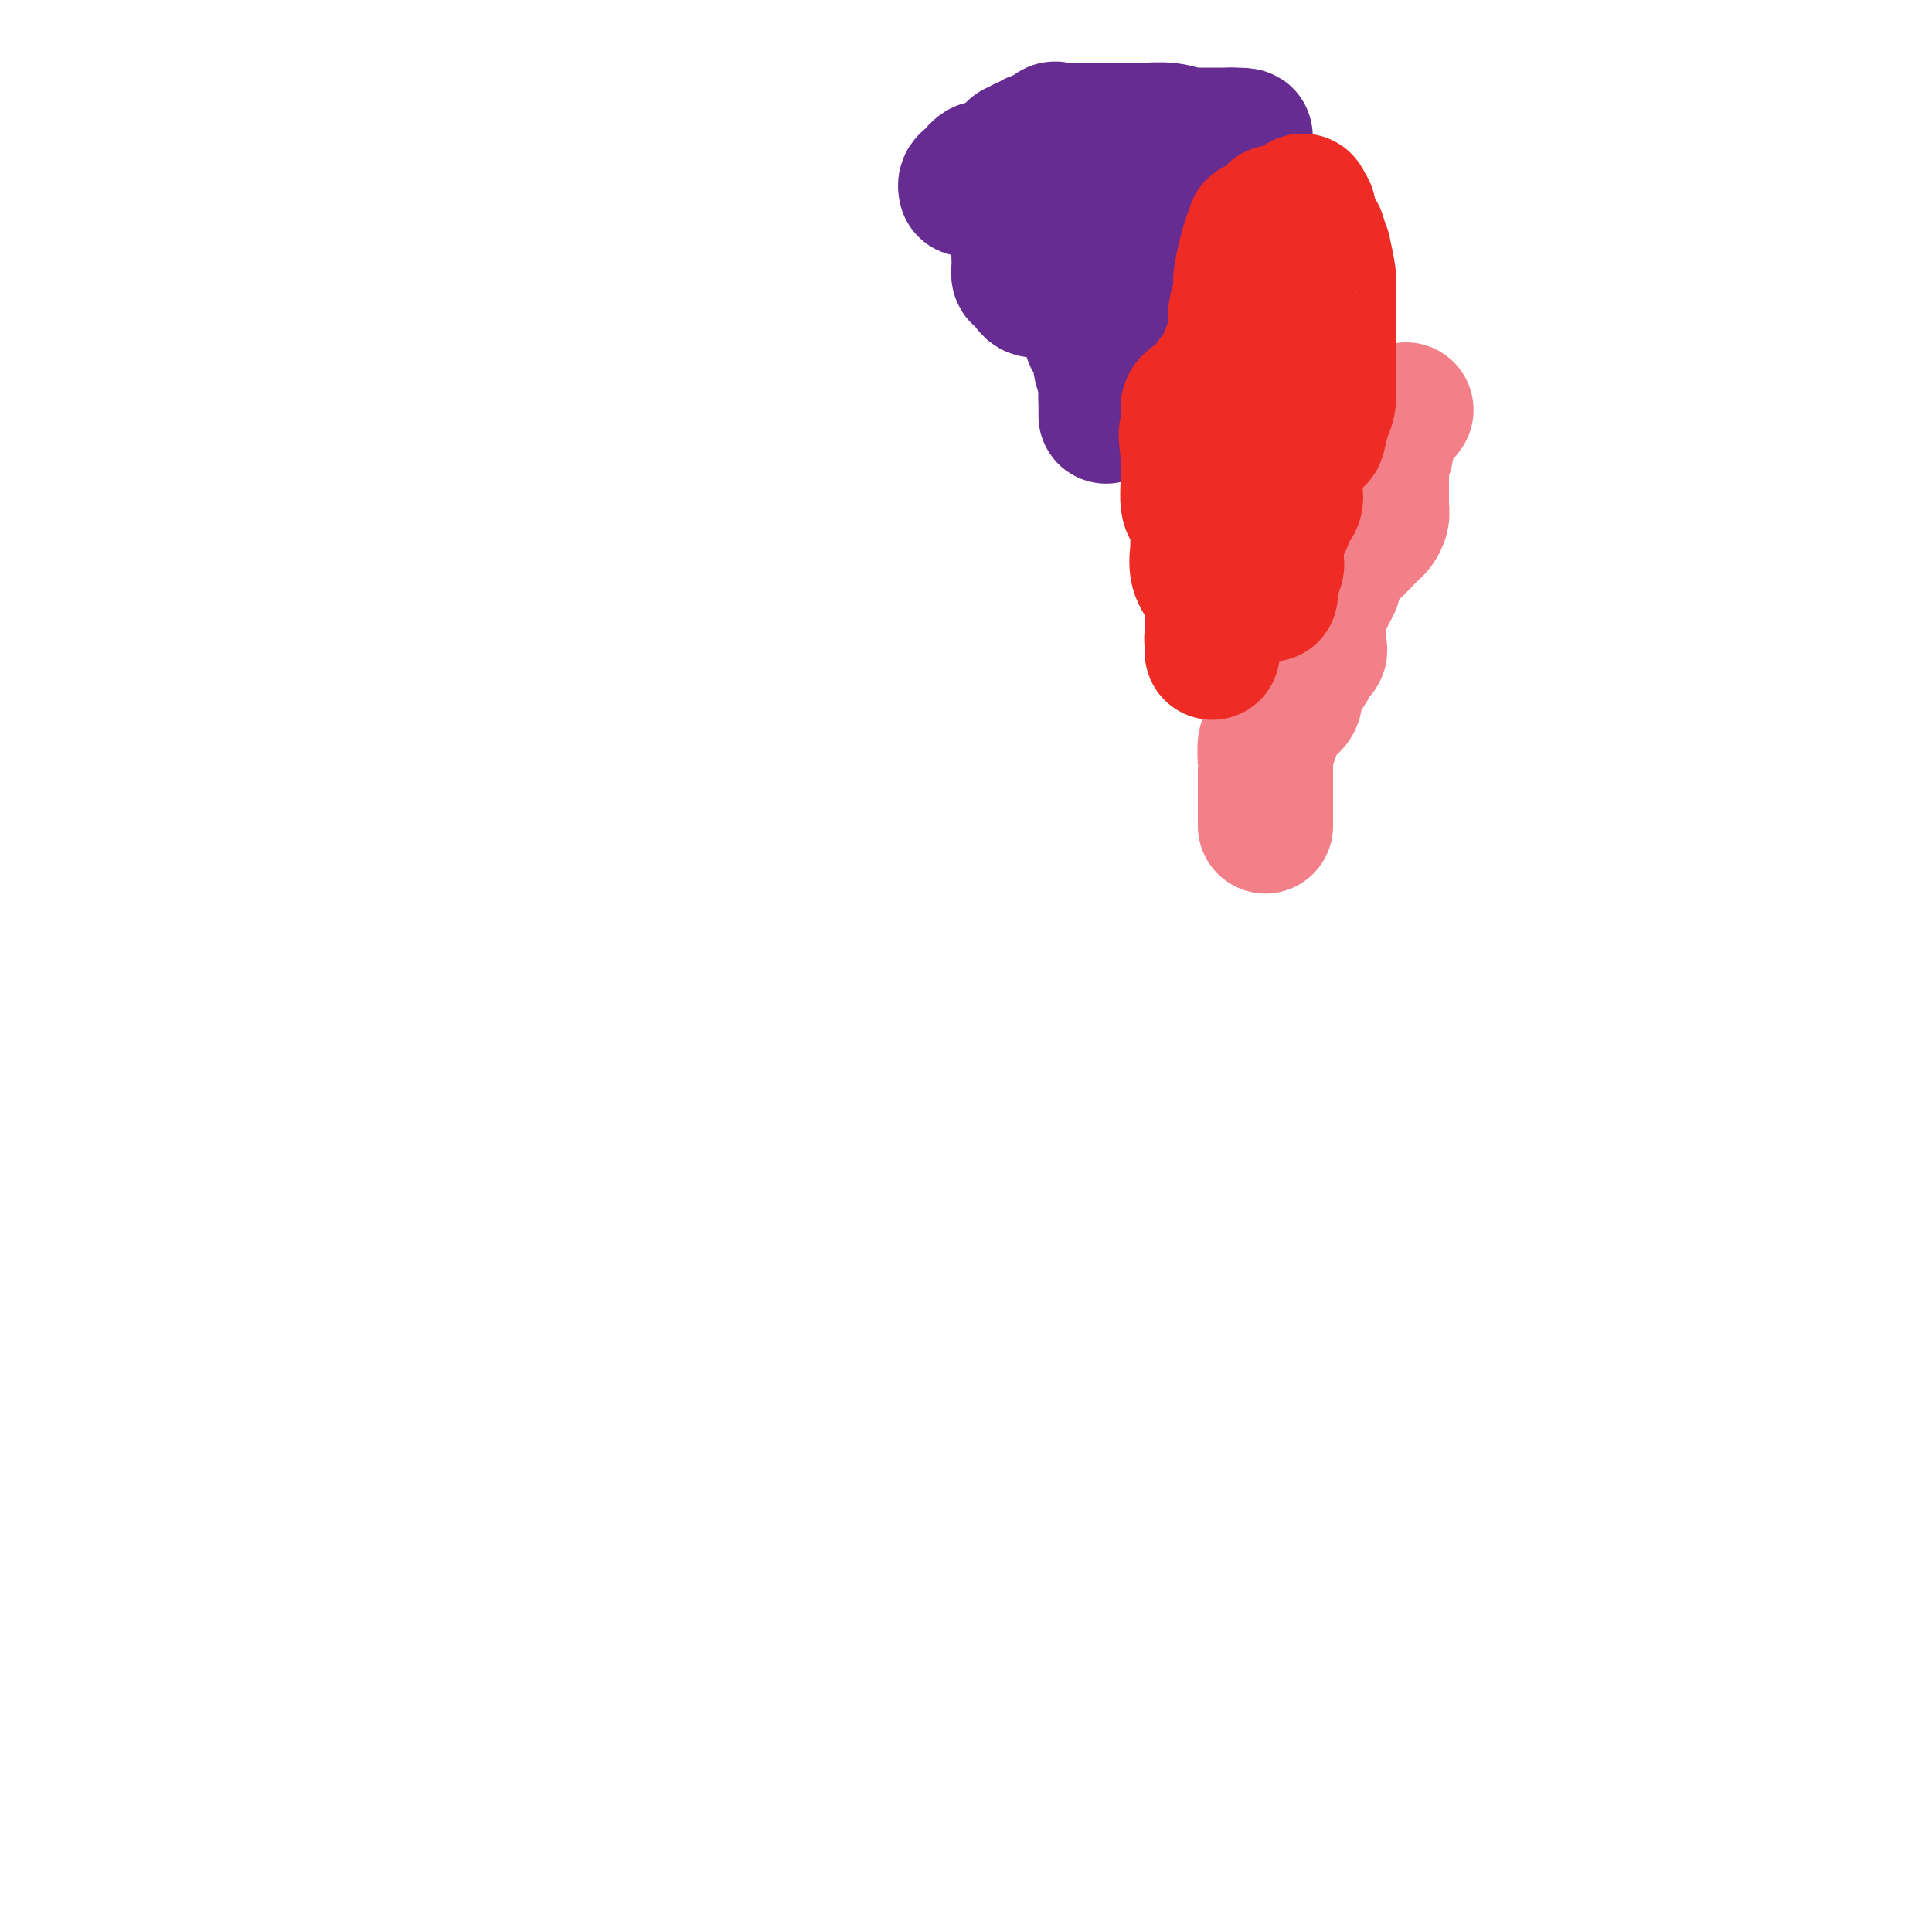 <svg viewBox='0 0 400 400' version='1.1' xmlns='http://www.w3.org/2000/svg' xmlns:xlink='http://www.w3.org/1999/xlink'><g fill='none' stroke='#672C91' stroke-width='28' stroke-linecap='round' stroke-linejoin='round'><path d='M200,39c0.022,0.092 0.044,0.183 0,0c-0.044,-0.183 -0.152,-0.641 0,-1c0.152,-0.359 0.566,-0.618 1,-1c0.434,-0.382 0.890,-0.886 1,-1c0.110,-0.114 -0.124,0.162 0,0c0.124,-0.162 0.606,-0.761 1,-1c0.394,-0.239 0.701,-0.119 1,0c0.299,0.119 0.591,0.238 1,0c0.409,-0.238 0.937,-0.833 1,-1c0.063,-0.167 -0.338,0.095 0,0c0.338,-0.095 1.415,-0.548 2,-1c0.585,-0.452 0.678,-0.905 1,-1c0.322,-0.095 0.873,0.167 1,0c0.127,-0.167 -0.168,-0.762 0,-1c0.168,-0.238 0.801,-0.120 1,0c0.199,0.120 -0.034,0.242 0,0c0.034,-0.242 0.335,-0.849 1,-1c0.665,-0.151 1.694,0.156 2,0c0.306,-0.156 -0.110,-0.773 0,-1c0.110,-0.227 0.746,-0.065 1,0c0.254,0.065 0.127,0.032 0,0'/><path d='M215,29c2.724,-1.426 2.036,0.010 2,0c-0.036,-0.010 0.582,-1.467 1,-2c0.418,-0.533 0.636,-0.143 1,0c0.364,0.143 0.873,0.038 1,0c0.127,-0.038 -0.128,-0.010 0,0c0.128,0.010 0.638,0.003 1,0c0.362,-0.003 0.577,-0.001 1,0c0.423,0.001 1.056,0.000 2,0c0.944,-0.000 2.200,-0.000 3,0c0.800,0.000 1.144,-0.000 2,0c0.856,0.000 2.222,0.000 3,0c0.778,-0.000 0.966,-0.001 1,0c0.034,0.001 -0.085,0.004 0,0c0.085,-0.004 0.376,-0.015 1,0c0.624,0.015 1.581,0.057 3,0c1.419,-0.057 3.301,-0.211 5,0c1.699,0.211 3.214,0.789 4,1c0.786,0.211 0.844,0.057 1,0c0.156,-0.057 0.409,-0.015 1,0c0.591,0.015 1.520,0.004 2,0c0.480,-0.004 0.510,-0.001 1,0c0.490,0.001 1.440,0.000 2,0c0.560,-0.000 0.732,-0.000 1,0c0.268,0.000 0.634,0.000 1,0'/><path d='M255,28c5.949,0.011 0.820,0.539 -1,1c-1.820,0.461 -0.333,0.856 0,1c0.333,0.144 -0.489,0.038 -1,0c-0.511,-0.038 -0.710,-0.007 -1,0c-0.290,0.007 -0.669,-0.010 -1,0c-0.331,0.010 -0.613,0.045 -1,0c-0.387,-0.045 -0.877,-0.172 -1,0c-0.123,0.172 0.123,0.641 0,1c-0.123,0.359 -0.614,0.606 -1,1c-0.386,0.394 -0.667,0.935 -1,1c-0.333,0.065 -0.719,-0.346 -1,0c-0.281,0.346 -0.456,1.450 -1,2c-0.544,0.550 -1.455,0.546 -2,1c-0.545,0.454 -0.724,1.364 -1,2c-0.276,0.636 -0.648,0.996 -1,1c-0.352,0.004 -0.683,-0.349 -1,0c-0.317,0.349 -0.620,1.399 -1,2c-0.380,0.601 -0.838,0.752 -1,1c-0.162,0.248 -0.029,0.591 0,1c0.029,0.409 -0.045,0.883 0,1c0.045,0.117 0.208,-0.123 0,0c-0.208,0.123 -0.788,0.607 -1,1c-0.212,0.393 -0.056,0.693 0,1c0.056,0.307 0.011,0.621 0,1c-0.011,0.379 0.011,0.822 0,1c-0.011,0.178 -0.055,0.092 0,0c0.055,-0.092 0.211,-0.190 0,0c-0.211,0.190 -0.788,0.666 -1,1c-0.212,0.334 -0.061,0.524 0,1c0.061,0.476 0.030,1.238 0,2'/><path d='M236,52c-0.702,2.108 -0.958,1.878 -1,2c-0.042,0.122 0.130,0.596 0,1c-0.130,0.404 -0.560,0.739 -1,1c-0.440,0.261 -0.889,0.447 -1,1c-0.111,0.553 0.114,1.473 0,2c-0.114,0.527 -0.569,0.661 -1,1c-0.431,0.339 -0.837,0.882 -1,1c-0.163,0.118 -0.082,-0.190 0,0c0.082,0.190 0.166,0.877 0,1c-0.166,0.123 -0.580,-0.318 -1,0c-0.420,0.318 -0.845,1.395 -1,2c-0.155,0.605 -0.042,0.740 0,1c0.042,0.260 0.011,0.647 0,1c-0.011,0.353 -0.003,0.672 0,1c0.003,0.328 0.002,0.664 0,1'/><path d='M229,68c-1.083,2.654 -0.290,1.288 0,1c0.290,-0.288 0.078,0.501 0,1c-0.078,0.499 -0.021,0.707 0,1c0.021,0.293 0.006,0.670 0,1c-0.006,0.330 -0.001,0.614 0,1c0.001,0.386 0.000,0.876 0,1c-0.000,0.124 -0.000,-0.117 0,0c0.000,0.117 0.000,0.591 0,1c-0.000,0.409 -0.000,0.754 0,1c0.000,0.246 0.000,0.395 0,1c-0.000,0.605 -0.000,1.668 0,2c0.000,0.332 0.000,-0.065 0,0c-0.000,0.065 -0.000,0.592 0,1c0.000,0.408 0.000,0.697 0,1c-0.000,0.303 -0.000,0.620 0,1c0.000,0.380 0.000,0.823 0,1c-0.000,0.177 -0.000,0.089 0,0'/><path d='M229,83c0.000,3.112 0.001,3.393 0,3c-0.001,-0.393 -0.004,-1.460 0,-2c0.004,-0.540 0.015,-0.553 0,-1c-0.015,-0.447 -0.054,-1.327 0,-2c0.054,-0.673 0.203,-1.138 0,-2c-0.203,-0.862 -0.759,-2.122 -1,-3c-0.241,-0.878 -0.169,-1.373 0,-2c0.169,-0.627 0.433,-1.385 0,-2c-0.433,-0.615 -1.565,-1.087 -2,-2c-0.435,-0.913 -0.173,-2.267 0,-3c0.173,-0.733 0.258,-0.845 0,-1c-0.258,-0.155 -0.859,-0.354 -1,-1c-0.141,-0.646 0.179,-1.740 0,-2c-0.179,-0.260 -0.856,0.315 -1,0c-0.144,-0.315 0.245,-1.518 0,-2c-0.245,-0.482 -1.122,-0.241 -2,0'/><path d='M222,61c-1.373,-2.102 -1.806,-1.859 -2,-2c-0.194,-0.141 -0.151,-0.668 0,-1c0.151,-0.332 0.408,-0.471 0,-1c-0.408,-0.529 -1.482,-1.448 -2,-2c-0.518,-0.552 -0.482,-0.736 -1,-1c-0.518,-0.264 -1.592,-0.607 -2,-1c-0.408,-0.393 -0.151,-0.837 0,-1c0.151,-0.163 0.194,-0.044 0,0c-0.194,0.044 -0.626,0.015 -1,0c-0.374,-0.015 -0.689,-0.015 -1,0c-0.311,0.015 -0.619,0.044 -1,0c-0.381,-0.044 -0.835,-0.161 -1,0c-0.165,0.161 -0.041,0.602 0,1c0.041,0.398 -0.000,0.754 0,1c0.000,0.246 0.041,0.381 0,1c-0.041,0.619 -0.166,1.721 0,2c0.166,0.279 0.622,-0.265 1,0c0.378,0.265 0.679,1.339 1,2c0.321,0.661 0.663,0.909 1,1c0.337,0.091 0.668,0.026 1,0c0.332,-0.026 0.666,-0.013 1,0'/><path d='M216,60c1.012,1.238 1.542,0.333 2,0c0.458,-0.333 0.845,-0.095 1,0c0.155,0.095 0.077,0.048 0,0'/></g>
<g fill='none' stroke='#F37F89' stroke-width='28' stroke-linecap='round' stroke-linejoin='round'><path d='M262,171c0.000,-0.276 0.000,-0.552 0,-1c-0.000,-0.448 -0.000,-1.067 0,-2c0.000,-0.933 0.000,-2.179 0,-3c-0.000,-0.821 -0.001,-1.215 0,-2c0.001,-0.785 0.003,-1.959 0,-3c-0.003,-1.041 -0.013,-1.948 0,-2c0.013,-0.052 0.047,0.750 0,0c-0.047,-0.750 -0.177,-3.053 0,-4c0.177,-0.947 0.660,-0.536 1,-1c0.340,-0.464 0.538,-1.801 1,-3c0.462,-1.199 1.190,-2.260 2,-3c0.810,-0.740 1.704,-1.157 2,-2c0.296,-0.843 -0.004,-2.110 0,-3c0.004,-0.890 0.313,-1.404 1,-2c0.687,-0.596 1.754,-1.274 2,-2c0.246,-0.726 -0.327,-1.499 0,-2c0.327,-0.501 1.555,-0.729 2,-1c0.445,-0.271 0.108,-0.586 0,-2c-0.108,-1.414 0.012,-3.926 0,-5c-0.012,-1.074 -0.158,-0.711 0,-1c0.158,-0.289 0.619,-1.232 1,-2c0.381,-0.768 0.680,-1.362 1,-2c0.320,-0.638 0.660,-1.319 1,-2'/><path d='M276,121c0.413,-2.296 -0.055,-1.038 0,-1c0.055,0.038 0.635,-1.146 1,-2c0.365,-0.854 0.517,-1.380 1,-2c0.483,-0.620 1.296,-1.335 2,-2c0.704,-0.665 1.299,-1.282 2,-2c0.701,-0.718 1.508,-1.538 2,-2c0.492,-0.462 0.668,-0.567 1,-1c0.332,-0.433 0.821,-1.195 1,-2c0.179,-0.805 0.048,-1.655 0,-2c-0.048,-0.345 -0.013,-0.187 0,0c0.013,0.187 0.003,0.402 0,0c-0.003,-0.402 -0.001,-1.421 0,-2c0.001,-0.579 0.000,-0.718 0,-1c-0.000,-0.282 0.000,-0.707 0,-1c-0.000,-0.293 -0.001,-0.454 0,-1c0.001,-0.546 0.004,-1.476 0,-2c-0.004,-0.524 -0.016,-0.640 0,-1c0.016,-0.360 0.061,-0.963 0,-1c-0.061,-0.037 -0.228,0.494 0,0c0.228,-0.494 0.850,-2.012 1,-3c0.150,-0.988 -0.171,-1.446 0,-2c0.171,-0.554 0.833,-1.205 1,-2c0.167,-0.795 -0.162,-1.733 0,-2c0.162,-0.267 0.814,0.138 1,0c0.186,-0.138 -0.094,-0.821 0,-1c0.094,-0.179 0.564,0.144 1,0c0.436,-0.144 0.839,-0.755 1,-1c0.161,-0.245 0.081,-0.122 0,0'/></g>
<g fill='none' stroke='#EE2B24' stroke-width='28' stroke-linecap='round' stroke-linejoin='round'><path d='M254,127c-0.301,0.220 -0.603,0.440 -1,1c-0.397,0.560 -0.891,1.459 -1,2c-0.109,0.541 0.167,0.725 0,1c-0.167,0.275 -0.777,0.642 -1,1c-0.223,0.358 -0.060,0.708 0,1c0.060,0.292 0.017,0.526 0,1c-0.017,0.474 -0.006,1.187 0,1c0.006,-0.187 0.008,-1.273 0,-2c-0.008,-0.727 -0.027,-1.096 0,-2c0.027,-0.904 0.098,-2.344 0,-4c-0.098,-1.656 -0.365,-3.528 -1,-5c-0.635,-1.472 -1.637,-2.545 -2,-4c-0.363,-1.455 -0.087,-3.294 0,-4c0.087,-0.706 -0.015,-0.280 0,-1c0.015,-0.720 0.148,-2.587 0,-4c-0.148,-1.413 -0.575,-2.371 -1,-3c-0.425,-0.629 -0.846,-0.928 -1,-2c-0.154,-1.072 -0.041,-2.917 0,-4c0.041,-1.083 0.011,-1.404 0,-2c-0.011,-0.596 -0.003,-1.468 0,-2c0.003,-0.532 0.001,-0.723 0,-1c-0.001,-0.277 -0.000,-0.638 0,-1'/><path d='M246,94c-0.773,-6.662 -0.207,-3.815 0,-3c0.207,0.815 0.055,-0.400 0,-1c-0.055,-0.600 -0.013,-0.583 0,-1c0.013,-0.417 -0.002,-1.266 0,-2c0.002,-0.734 0.022,-1.351 0,-2c-0.022,-0.649 -0.085,-1.330 1,-2c1.085,-0.670 3.317,-1.330 4,-2c0.683,-0.670 -0.185,-1.349 0,-2c0.185,-0.651 1.421,-1.274 2,-2c0.579,-0.726 0.499,-1.553 1,-3c0.501,-1.447 1.582,-3.512 2,-5c0.418,-1.488 0.171,-2.400 0,-3c-0.171,-0.600 -0.267,-0.888 0,-2c0.267,-1.112 0.895,-3.048 1,-4c0.105,-0.952 -0.315,-0.919 0,-3c0.315,-2.081 1.363,-6.277 2,-8c0.637,-1.723 0.863,-0.974 1,-1c0.137,-0.026 0.185,-0.828 0,-1c-0.185,-0.172 -0.603,0.287 0,0c0.603,-0.287 2.228,-1.318 3,-2c0.772,-0.682 0.690,-1.014 1,-1c0.310,0.014 1.011,0.375 2,0c0.989,-0.375 2.266,-1.486 3,-2c0.734,-0.514 0.924,-0.433 1,0c0.076,0.433 0.038,1.216 0,2'/><path d='M270,44c1.694,-0.882 0.430,-0.585 0,0c-0.430,0.585 -0.025,1.460 0,2c0.025,0.540 -0.329,0.746 0,1c0.329,0.254 1.341,0.558 2,1c0.659,0.442 0.965,1.024 1,1c0.035,-0.024 -0.201,-0.654 0,0c0.201,0.654 0.838,2.593 1,3c0.162,0.407 -0.153,-0.718 0,0c0.153,0.718 0.773,3.278 1,5c0.227,1.722 0.061,2.606 0,3c-0.061,0.394 -0.016,0.296 0,1c0.016,0.704 0.004,2.209 0,3c-0.004,0.791 -0.001,0.869 0,1c0.001,0.131 0.000,0.314 0,1c-0.000,0.686 -0.000,1.876 0,3c0.000,1.124 -0.000,2.182 0,3c0.000,0.818 0.001,1.395 0,2c-0.001,0.605 -0.003,1.238 0,2c0.003,0.762 0.011,1.655 0,2c-0.011,0.345 -0.043,0.143 0,1c0.043,0.857 0.159,2.773 0,4c-0.159,1.227 -0.592,1.763 -1,3c-0.408,1.237 -0.789,3.173 -1,4c-0.211,0.827 -0.250,0.543 -1,1c-0.750,0.457 -2.209,1.655 -3,3c-0.791,1.345 -0.914,2.836 -1,4c-0.086,1.164 -0.133,2.000 0,3c0.133,1.000 0.448,2.165 0,3c-0.448,0.835 -1.659,1.340 -2,2c-0.341,0.660 0.188,1.474 0,2c-0.188,0.526 -1.094,0.763 -2,1'/><path d='M264,109c-1.718,5.532 -0.513,6.362 0,7c0.513,0.638 0.334,1.085 0,2c-0.334,0.915 -0.821,2.297 -1,3c-0.179,0.703 -0.048,0.728 0,1c0.048,0.272 0.014,0.792 0,1c-0.014,0.208 -0.007,0.104 0,0'/></g>
</svg>